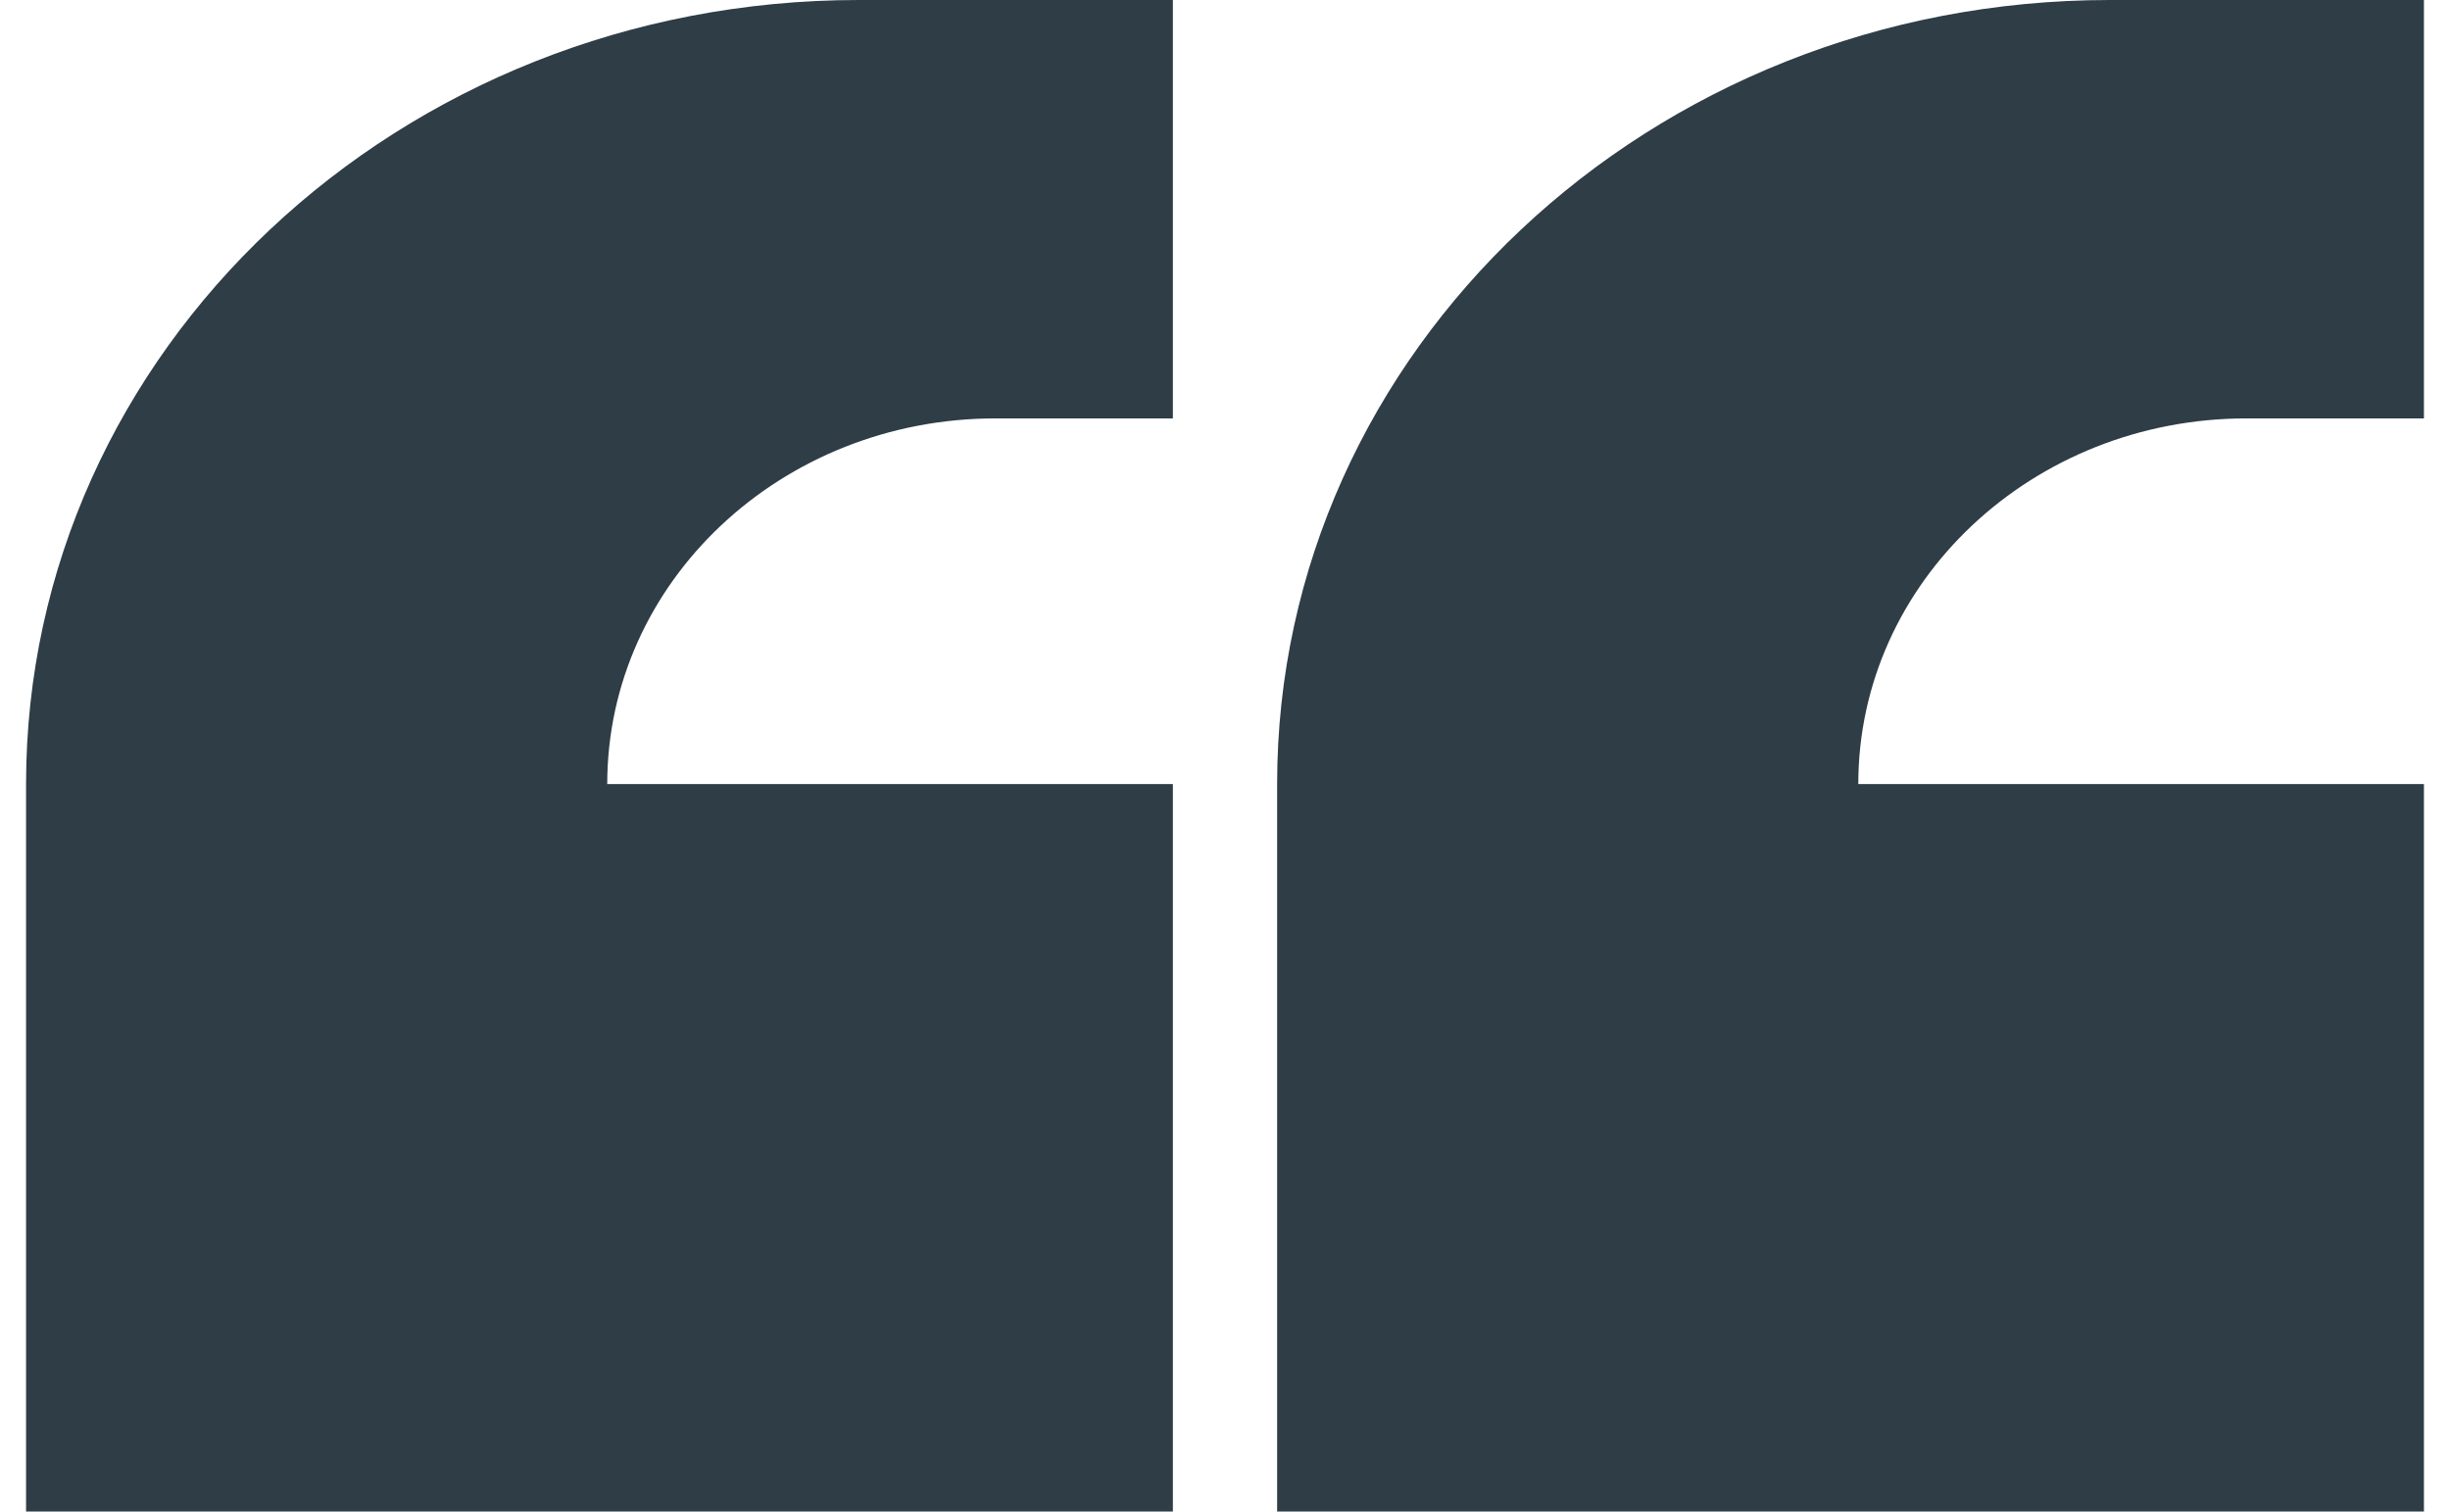 <svg width="47" height="29" viewBox="0 0 47 29" fill="none" xmlns="http://www.w3.org/2000/svg">
<path d="M46.5 15.042L35.649 15.042C35.649 11.168 38.984 8.027 43.099 8.027H46.5V0L40.474 5.26784e-07C31.652 1.29804e-06 24.5 6.734 24.5 15.041L24.5 29L46.5 29V15.042Z" fill="#2E3D46"/>
<path d="M22.5 15.042L11.649 15.042C11.649 11.168 14.984 8.027 19.099 8.027L22.5 8.027L22.5 1.90798e-07L16.474 7.17582e-07C7.652 1.48884e-06 0.5 6.734 0.5 15.041L0.5 29L22.5 29L22.5 15.042Z" fill="#2E3D46"/>
</svg>
